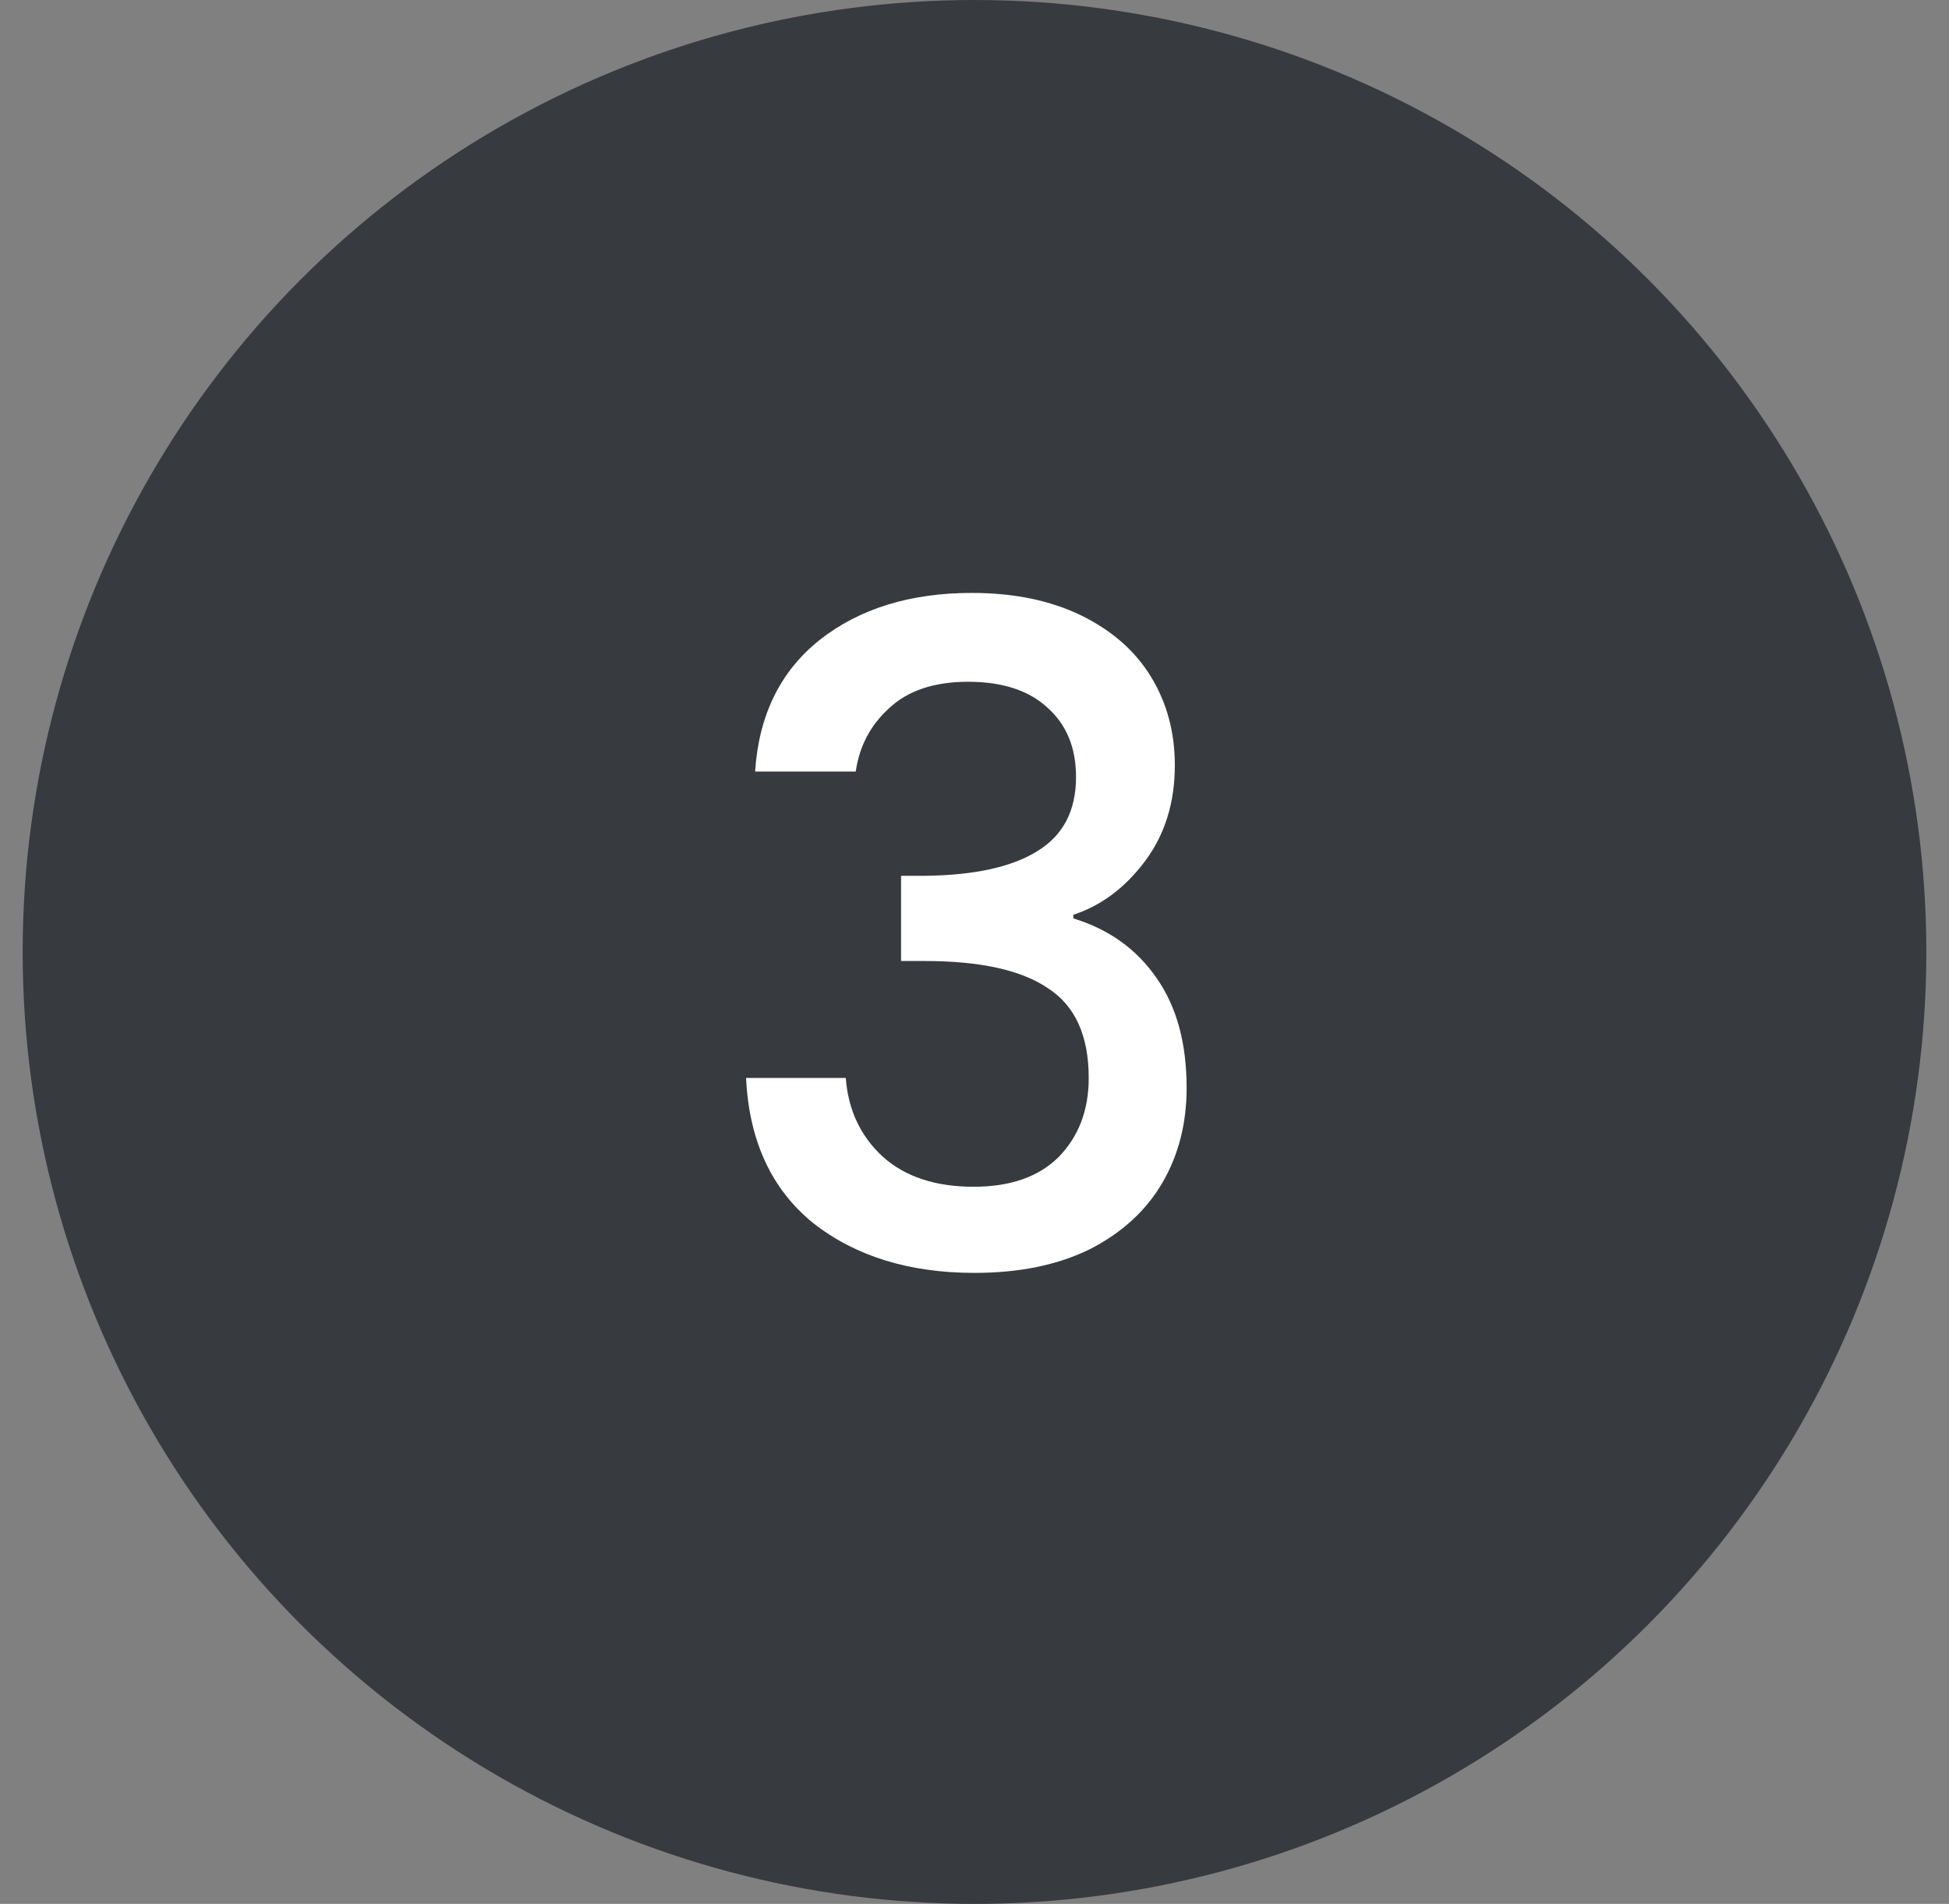 <svg width="43" height="42" viewBox="0 0 43 42" fill="none" xmlns="http://www.w3.org/2000/svg">
<rect x="0" y="0" width="43" height="42" fill="#808080" stroke="none"/>
<circle cx="21.5" cy="21" r="21" fill="#373A3E"/>
<path d="M16.66 17.02C16.74 15.78 17.213 14.813 18.08 14.12C18.96 13.427 20.08 13.08 21.44 13.08C22.373 13.08 23.18 13.247 23.86 13.58C24.54 13.913 25.053 14.367 25.4 14.94C25.747 15.513 25.92 16.16 25.92 16.88C25.92 17.707 25.7 18.413 25.26 19C24.82 19.587 24.293 19.98 23.68 20.18V20.26C24.467 20.5 25.08 20.94 25.52 21.58C25.96 22.207 26.18 23.013 26.18 24C26.18 24.787 26 25.487 25.64 26.1C25.28 26.713 24.747 27.2 24.04 27.56C23.333 27.907 22.487 28.08 21.5 28.08C20.06 28.08 18.873 27.713 17.94 26.98C17.02 26.233 16.527 25.167 16.46 23.78H18.66C18.713 24.487 18.987 25.067 19.48 25.52C19.973 25.96 20.64 26.18 21.48 26.18C22.293 26.18 22.92 25.96 23.36 25.52C23.8 25.067 24.02 24.487 24.02 23.78C24.02 22.847 23.72 22.187 23.12 21.8C22.533 21.4 21.627 21.2 20.4 21.2H19.88V19.32H20.42C21.5 19.307 22.32 19.127 22.88 18.78C23.453 18.433 23.74 17.887 23.74 17.14C23.74 16.5 23.533 15.993 23.12 15.62C22.707 15.233 22.12 15.04 21.36 15.04C20.613 15.04 20.033 15.233 19.62 15.62C19.207 15.993 18.96 16.46 18.88 17.02H16.66Z" fill="white"/>
</svg>
